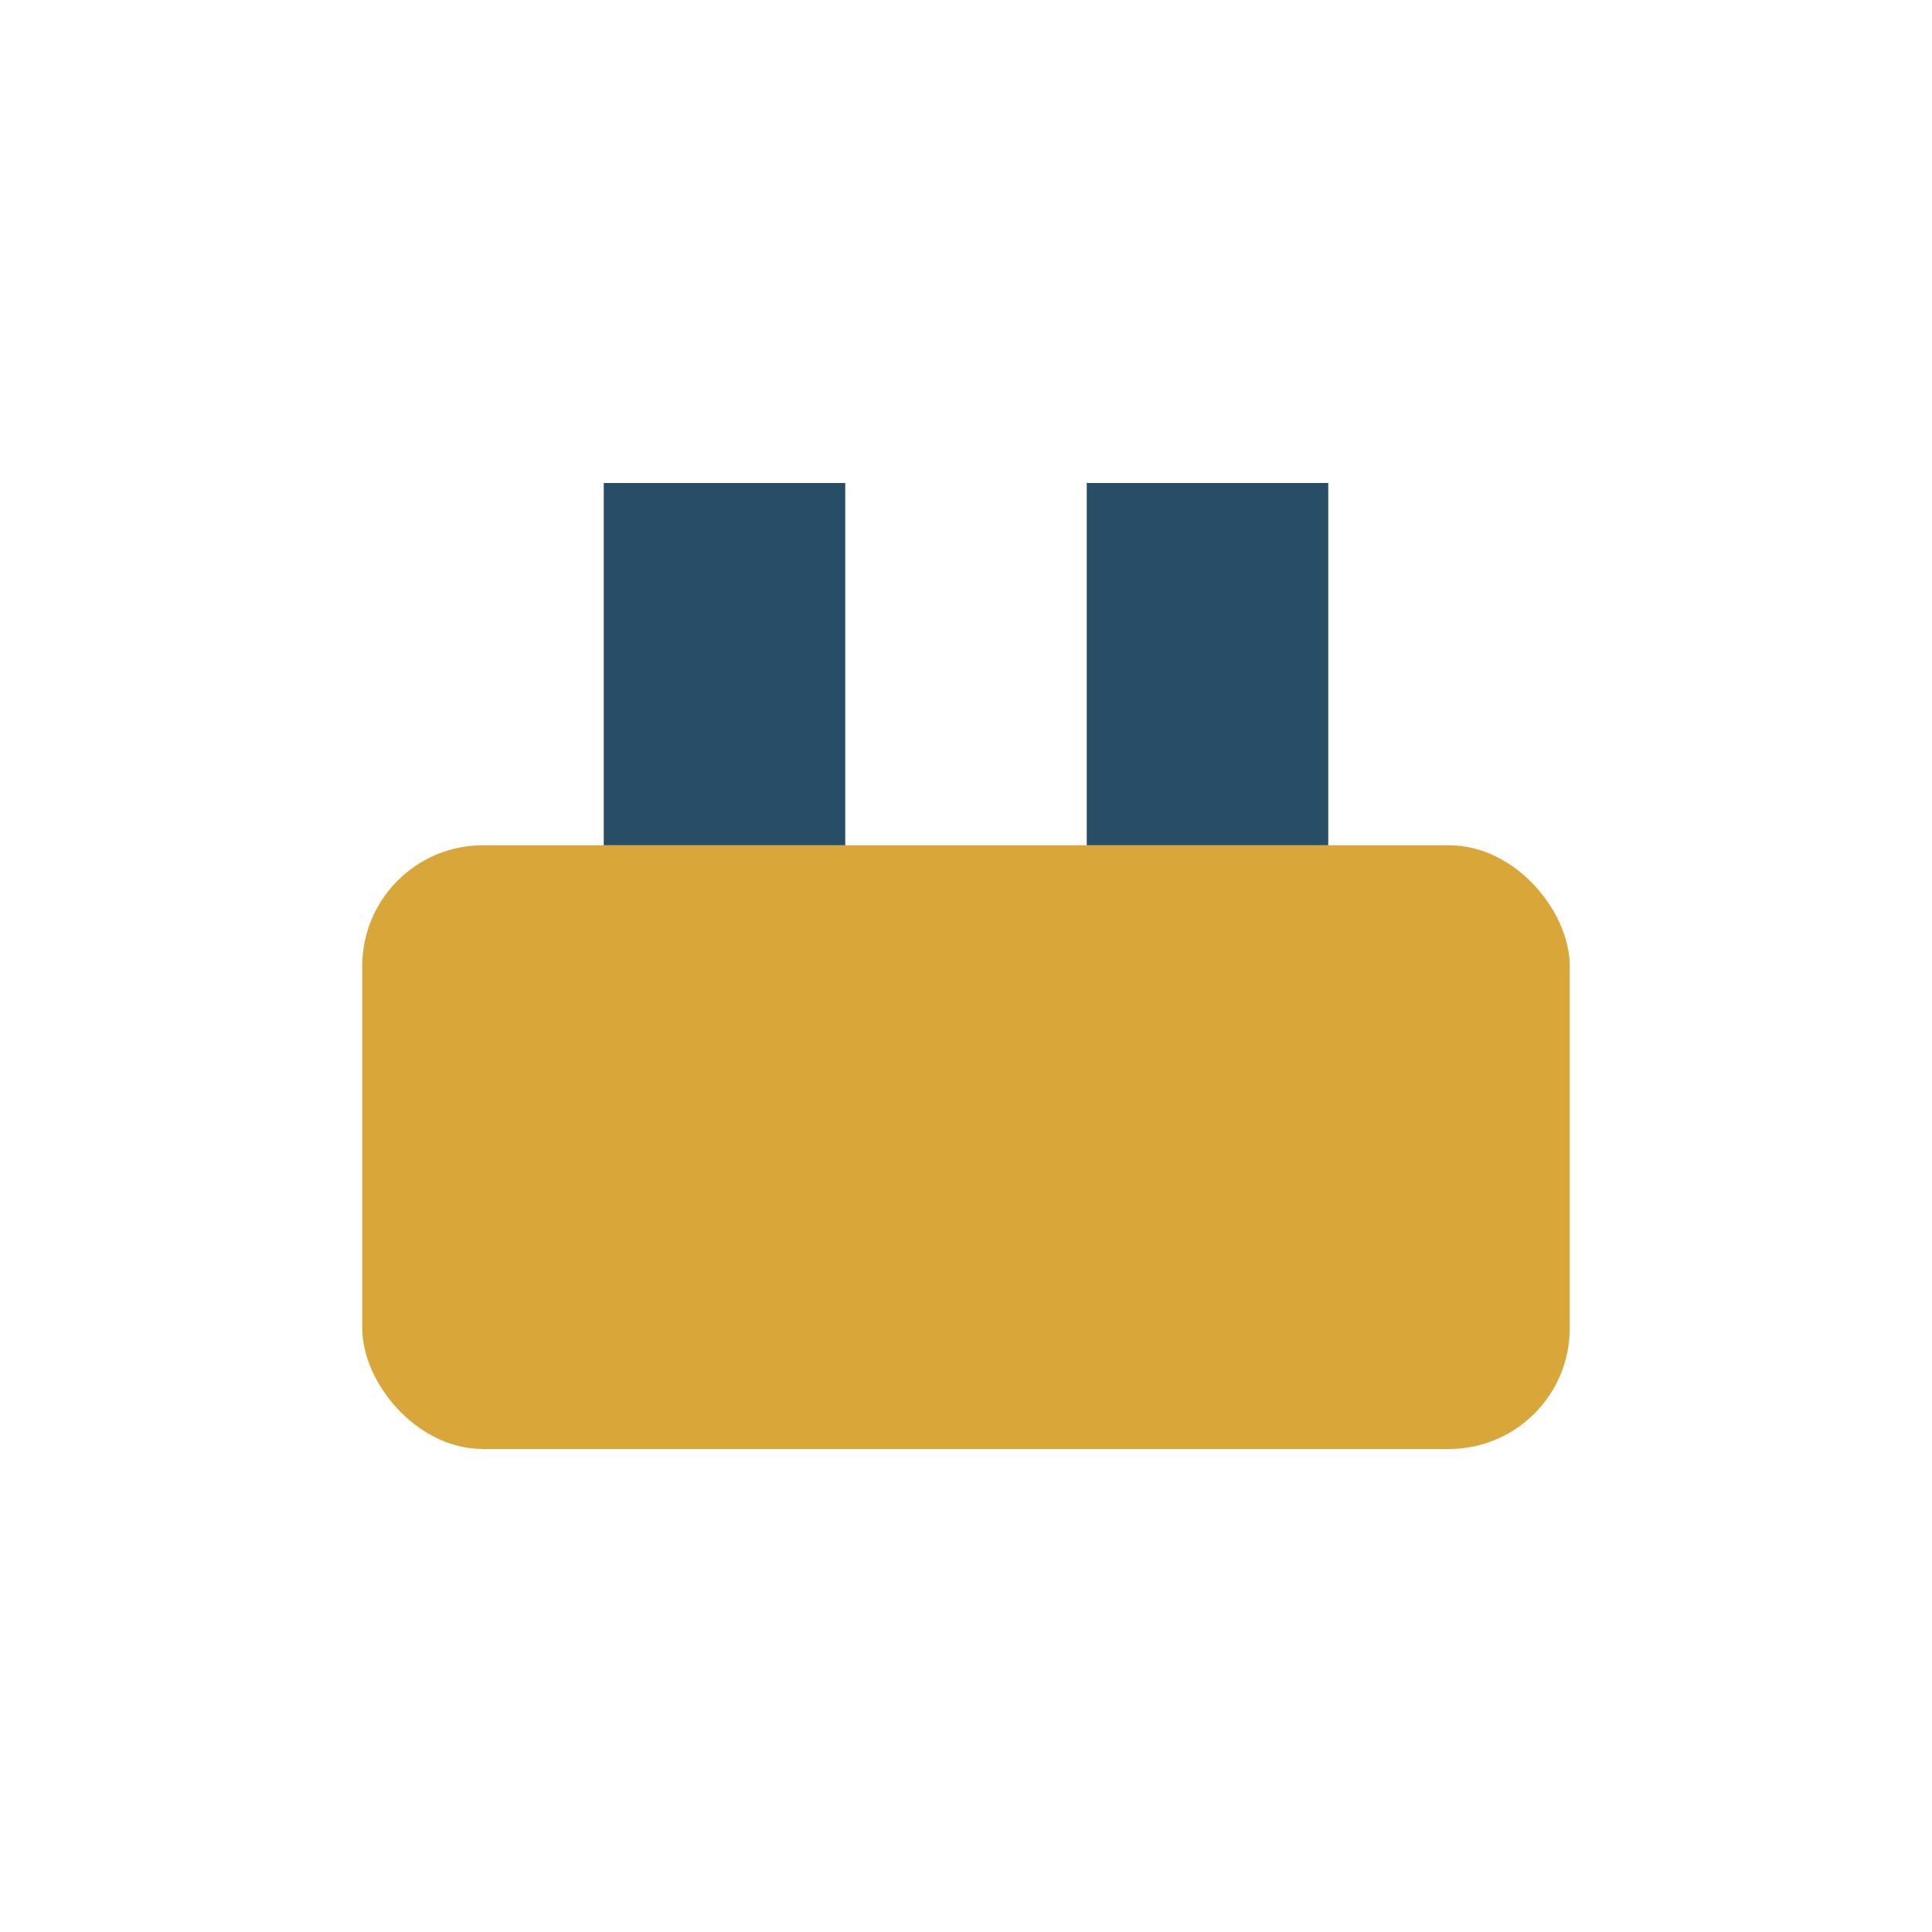 <?xml version="1.0" encoding="UTF-8"?>
<svg xmlns="http://www.w3.org/2000/svg" width="32" height="32" viewBox="0 0 32 32"><rect x="6" y="14" width="20" height="10" rx="2" fill="#D9A739"/><rect x="10" y="8" width="4" height="6" fill="#284D67"/><rect x="18" y="8" width="4" height="6" fill="#284D67"/></svg>